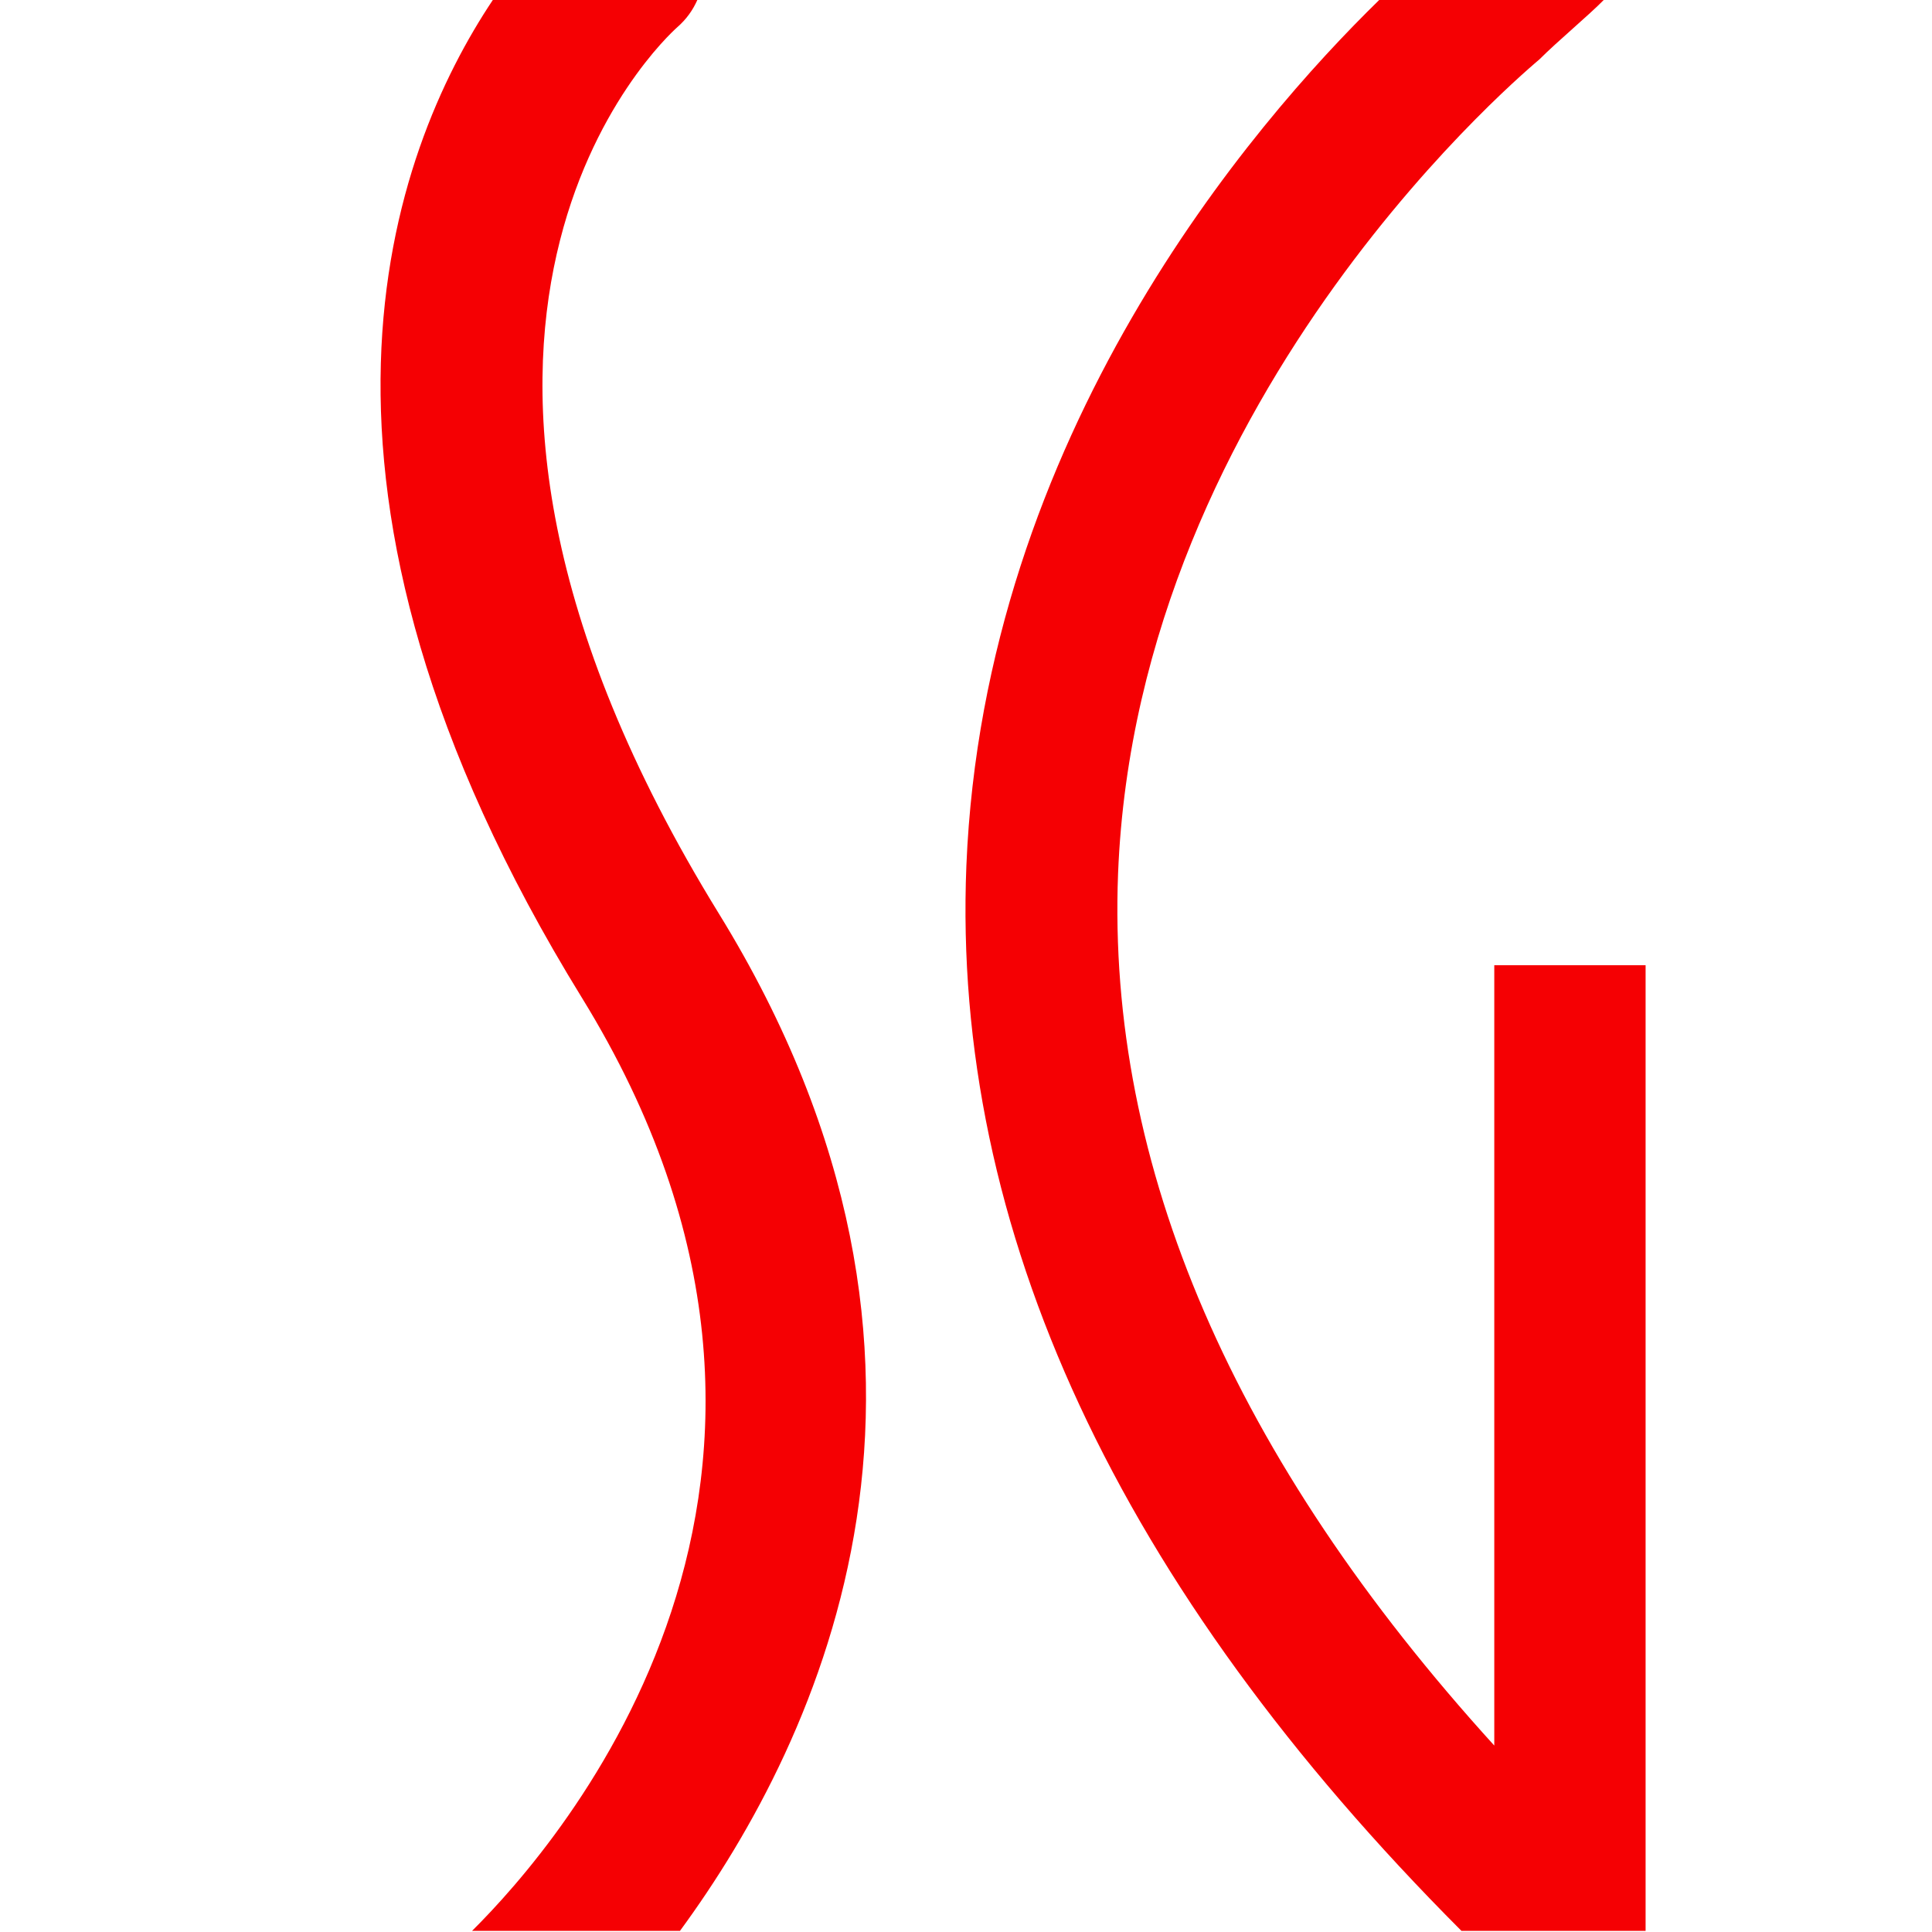 <?xml version="1.0" encoding="utf-8"?>
<!-- Generator: Adobe Illustrator 26.0.3, SVG Export Plug-In . SVG Version: 6.00 Build 0)  -->
<svg version="1.1" id="Layer_1" xmlns="http://www.w3.org/2000/svg" xmlns:xlink="http://www.w3.org/1999/xlink" x="0px" y="0px"
	 viewBox="0 0 512 512" style="enable-background:new 0 0 512 512;" xml:space="preserve">
<style type="text/css">
	.st0{fill:#F50003;}
</style>
<path class="st0" d="M190.5,242.1C94.3,85.9,175.8,10.5,179.5,7.2c2.4-2.1,4.1-4.5,5.3-7.2h-54.2c-26.8,40.2-60.2,128.4,23.6,264.4
	c78.5,127.4-5.6,224-29.1,247.3h55.1C217.7,460.6,264.1,361.6,190.5,242.1"/>
<path class="st0" d="M396.1,462.7c-69.2-76.1-102.8-153.7-99.8-231.2C301.4,103,407.1,16.6,408,15.7c4.9-4.9,13.1-11.7,17-15.7
	h-59.5c-33.7,32.9-104.7,115.3-109.4,229.4c-3.9,96.3,40.2,191.1,131.2,282.3h48.8V255.8h-40.1V462.7z"/>
</svg>
